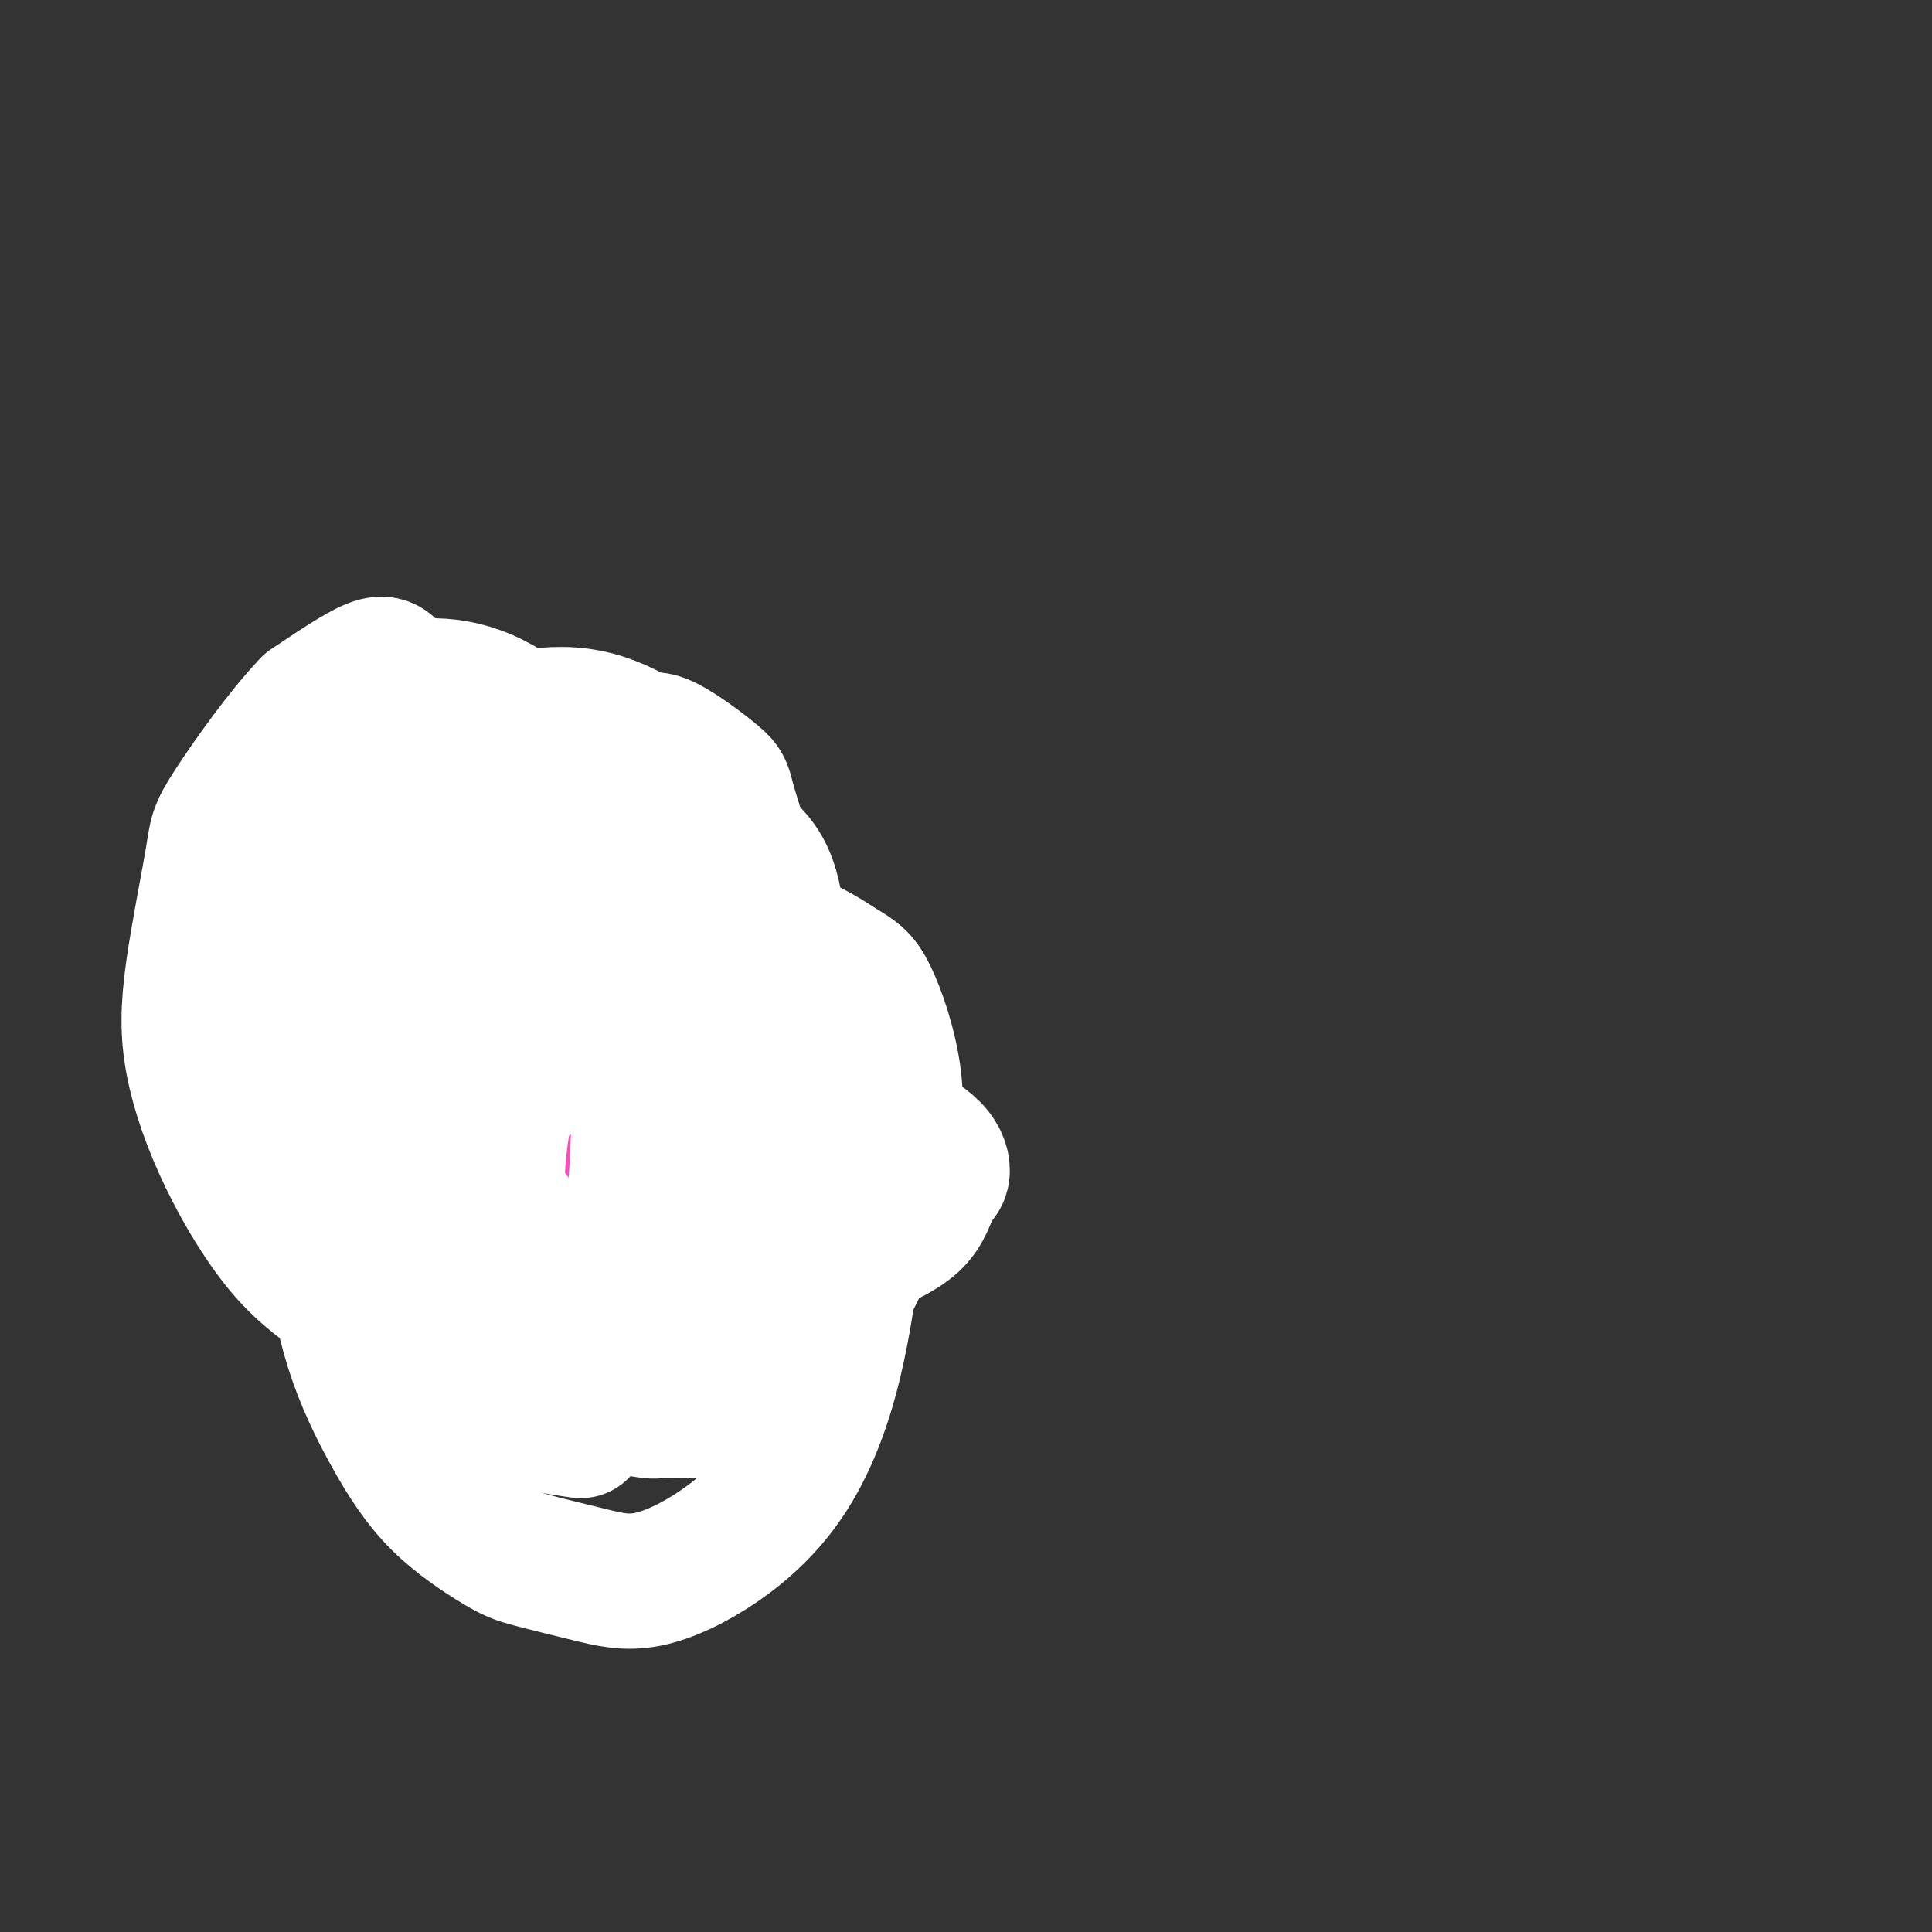 <svg viewBox='0 0 400 400' version='1.1' xmlns='http://www.w3.org/2000/svg' xmlns:xlink='http://www.w3.org/1999/xlink'><rect x="0" y="0" width="400" height="400" fill="#333333" stroke="none"/><g fill='none' stroke='#F84DBA' stroke-width='28' stroke-linecap='round' stroke-linejoin='round'><path d='M144,178c-1.533,-1.079 -3.067,-2.159 -4,-3c-0.933,-0.841 -1.266,-1.445 -2,-2c-0.734,-0.555 -1.870,-1.063 -3,-2c-1.130,-0.937 -2.255,-2.304 -4,-3c-1.745,-0.696 -4.111,-0.722 -6,-1c-1.889,-0.278 -3.302,-0.809 -6,-1c-2.698,-0.191 -6.680,-0.042 -9,0c-2.320,0.042 -2.977,-0.023 -6,1c-3.023,1.023 -8.412,3.134 -13,5c-4.588,1.866 -8.374,3.488 -11,5c-2.626,1.512 -4.090,2.915 -6,5c-1.910,2.085 -4.265,4.854 -6,7c-1.735,2.146 -2.849,3.670 -4,7c-1.151,3.330 -2.338,8.467 -3,11c-0.662,2.533 -0.800,2.463 -1,5c-0.200,2.537 -0.463,7.680 0,13c0.463,5.320 1.651,10.816 3,15c1.349,4.184 2.860,7.055 5,11c2.140,3.945 4.908,8.962 8,13c3.092,4.038 6.509,7.096 11,10c4.491,2.904 10.057,5.655 13,7c2.943,1.345 3.264,1.284 6,2c2.736,0.716 7.888,2.210 12,3c4.112,0.790 7.182,0.878 10,1c2.818,0.122 5.382,0.278 8,0c2.618,-0.278 5.290,-0.992 8,-2c2.710,-1.008 5.458,-2.311 8,-4c2.542,-1.689 4.877,-3.762 7,-7c2.123,-3.238 4.035,-7.639 5,-10c0.965,-2.361 0.982,-2.680 1,-3'/><path d='M165,261c2.198,-4.948 1.191,-7.318 1,-10c-0.191,-2.682 0.432,-5.675 0,-9c-0.432,-3.325 -1.919,-6.982 -3,-11c-1.081,-4.018 -1.757,-8.398 -3,-12c-1.243,-3.602 -3.055,-6.426 -5,-10c-1.945,-3.574 -4.025,-7.898 -5,-10c-0.975,-2.102 -0.846,-1.980 -2,-4c-1.154,-2.020 -3.590,-6.180 -6,-9c-2.410,-2.820 -4.795,-4.301 -7,-6c-2.205,-1.699 -4.232,-3.617 -6,-5c-1.768,-1.383 -3.279,-2.232 -5,-3c-1.721,-0.768 -3.652,-1.456 -5,-2c-1.348,-0.544 -2.114,-0.943 -3,-1c-0.886,-0.057 -1.892,0.227 -4,1c-2.108,0.773 -5.318,2.035 -7,3c-1.682,0.965 -1.837,1.633 -3,3c-1.163,1.367 -3.335,3.434 -5,6c-1.665,2.566 -2.824,5.632 -4,9c-1.176,3.368 -2.369,7.037 -4,11c-1.631,3.963 -3.701,8.220 -5,13c-1.299,4.780 -1.829,10.084 -2,13c-0.171,2.916 0.017,3.444 0,6c-0.017,2.556 -0.239,7.139 0,11c0.239,3.861 0.939,7.000 2,10c1.061,3.000 2.482,5.862 4,8c1.518,2.138 3.134,3.552 5,5c1.866,1.448 3.984,2.929 6,4c2.016,1.071 3.932,1.730 7,2c3.068,0.270 7.287,0.150 10,0c2.713,-0.150 3.918,-0.328 7,-2c3.082,-1.672 8.041,-4.836 13,-8'/><path d='M136,264c3.551,-2.750 5.929,-5.627 8,-9c2.071,-3.373 3.836,-7.244 5,-11c1.164,-3.756 1.728,-7.398 2,-11c0.272,-3.602 0.254,-7.163 0,-11c-0.254,-3.837 -0.742,-7.948 -1,-10c-0.258,-2.052 -0.286,-2.045 -1,-4c-0.714,-1.955 -2.115,-5.873 -4,-9c-1.885,-3.127 -4.256,-5.462 -6,-7c-1.744,-1.538 -2.862,-2.280 -4,-3c-1.138,-0.720 -2.294,-1.419 -3,-2c-0.706,-0.581 -0.960,-1.045 -3,0c-2.040,1.045 -5.867,3.599 -8,5c-2.133,1.401 -2.572,1.649 -5,5c-2.428,3.351 -6.845,9.807 -10,15c-3.155,5.193 -5.049,9.125 -6,13c-0.951,3.875 -0.960,7.693 -1,11c-0.040,3.307 -0.110,6.103 0,8c0.110,1.897 0.400,2.894 1,4c0.600,1.106 1.510,2.319 2,3c0.490,0.681 0.560,0.829 1,1c0.440,0.171 1.249,0.364 3,0c1.751,-0.364 4.443,-1.287 8,-3c3.557,-1.713 7.979,-4.216 11,-7c3.021,-2.784 4.641,-5.848 6,-9c1.359,-3.152 2.456,-6.392 3,-9c0.544,-2.608 0.536,-4.582 0,-7c-0.536,-2.418 -1.599,-5.278 -2,-7c-0.401,-1.722 -0.138,-2.307 -1,-4c-0.862,-1.693 -2.847,-4.494 -5,-7c-2.153,-2.506 -4.472,-4.716 -6,-6c-1.528,-1.284 -2.264,-1.642 -3,-2'/><path d='M117,191c-2.567,-2.339 -1.985,-0.688 -2,0c-0.015,0.688 -0.626,0.412 -2,2c-1.374,1.588 -3.510,5.039 -5,9c-1.490,3.961 -2.332,8.432 -3,11c-0.668,2.568 -1.161,3.232 -1,6c0.161,2.768 0.977,7.641 2,12c1.023,4.359 2.252,8.205 4,11c1.748,2.795 4.013,4.539 6,6c1.987,1.461 3.695,2.639 6,3c2.305,0.361 5.206,-0.096 9,-2c3.794,-1.904 8.480,-5.257 11,-7c2.520,-1.743 2.875,-1.878 4,-4c1.125,-2.122 3.020,-6.232 4,-9c0.980,-2.768 1.046,-4.193 1,-6c-0.046,-1.807 -0.204,-3.995 -1,-6c-0.796,-2.005 -2.231,-3.828 -4,-5c-1.769,-1.172 -3.872,-1.693 -6,-2c-2.128,-0.307 -4.279,-0.399 -7,0c-2.721,0.399 -6.011,1.290 -8,2c-1.989,0.710 -2.678,1.239 -4,2c-1.322,0.761 -3.278,1.755 -5,3c-1.722,1.245 -3.211,2.741 -4,4c-0.789,1.259 -0.880,2.281 -1,3c-0.120,0.719 -0.270,1.135 0,2c0.270,0.865 0.959,2.180 2,3c1.041,0.820 2.434,1.144 4,1c1.566,-0.144 3.305,-0.755 4,-1c0.695,-0.245 0.348,-0.122 0,0'/></g>
<g fill='none' stroke='#000000' stroke-width='28' stroke-linecap='round' stroke-linejoin='round'><path d='M81,167c0.297,1.595 0.594,3.190 1,4c0.406,0.810 0.921,0.836 1,1c0.079,0.164 -0.278,0.467 0,1c0.278,0.533 1.193,1.297 2,2c0.807,0.703 1.508,1.344 2,2c0.492,0.656 0.776,1.326 1,2c0.224,0.674 0.389,1.350 1,2c0.611,0.650 1.669,1.273 2,2c0.331,0.727 -0.065,1.560 0,2c0.065,0.440 0.591,0.489 1,1c0.409,0.511 0.701,1.484 1,2c0.299,0.516 0.606,0.573 1,1c0.394,0.427 0.877,1.222 1,2c0.123,0.778 -0.113,1.537 0,2c0.113,0.463 0.574,0.630 1,1c0.426,0.370 0.817,0.944 1,1c0.183,0.056 0.158,-0.408 0,0c-0.158,0.408 -0.450,1.686 0,2c0.450,0.314 1.640,-0.336 2,0c0.360,0.336 -0.111,1.659 0,2c0.111,0.341 0.803,-0.300 1,0c0.197,0.300 -0.101,1.542 0,2c0.101,0.458 0.600,0.131 1,0c0.400,-0.131 0.700,-0.065 1,0'/><path d='M102,201c3.244,5.502 0.855,2.255 0,1c-0.855,-1.255 -0.174,-0.520 0,0c0.174,0.520 -0.158,0.824 0,1c0.158,0.176 0.805,0.224 1,0c0.195,-0.224 -0.061,-0.720 0,-1c0.061,-0.280 0.440,-0.345 1,-1c0.560,-0.655 1.301,-1.901 2,-3c0.699,-1.099 1.357,-2.051 2,-3c0.643,-0.949 1.271,-1.896 2,-3c0.729,-1.104 1.557,-2.364 2,-3c0.443,-0.636 0.500,-0.647 1,-1c0.500,-0.353 1.443,-1.049 2,-2c0.557,-0.951 0.726,-2.156 1,-3c0.274,-0.844 0.652,-1.326 1,-2c0.348,-0.674 0.667,-1.538 1,-2c0.333,-0.462 0.681,-0.521 1,-1c0.319,-0.479 0.609,-1.378 1,-2c0.391,-0.622 0.882,-0.967 1,-1c0.118,-0.033 -0.137,0.247 0,0c0.137,-0.247 0.666,-1.022 1,-2c0.334,-0.978 0.472,-2.160 1,-3c0.528,-0.840 1.447,-1.339 2,-2c0.553,-0.661 0.739,-1.484 1,-2c0.261,-0.516 0.596,-0.726 1,-1c0.404,-0.274 0.878,-0.612 1,-1c0.122,-0.388 -0.108,-0.825 0,-1c0.108,-0.175 0.554,-0.087 1,0'/><path d='M129,163c4.193,-5.879 1.175,-1.576 0,0c-1.175,1.576 -0.509,0.424 0,0c0.509,-0.424 0.860,-0.121 1,0c0.140,0.121 0.070,0.061 0,0'/></g>
<g fill='none' stroke='#FFFFFF' stroke-width='28' stroke-linecap='round' stroke-linejoin='round'><path d='M111,170c-1.451,-0.435 -2.902,-0.870 -4,-1c-1.098,-0.130 -1.843,0.046 -3,0c-1.157,-0.046 -2.726,-0.313 -6,2c-3.274,2.313 -8.253,7.205 -11,10c-2.747,2.795 -3.263,3.492 -5,8c-1.737,4.508 -4.695,12.829 -7,21c-2.305,8.171 -3.957,16.194 -5,24c-1.043,7.806 -1.476,15.394 -1,23c0.476,7.606 1.860,15.230 4,22c2.140,6.770 5.037,12.685 8,18c2.963,5.315 5.993,10.031 10,14c4.007,3.969 8.992,7.190 12,9c3.008,1.810 4.041,2.207 7,3c2.959,0.793 7.845,1.982 12,3c4.155,1.018 7.579,1.865 12,1c4.421,-0.865 9.839,-3.442 15,-7c5.161,-3.558 10.067,-8.096 14,-14c3.933,-5.904 6.894,-13.172 9,-21c2.106,-7.828 3.357,-16.214 4,-21c0.643,-4.786 0.680,-5.973 0,-11c-0.680,-5.027 -2.075,-13.896 -4,-22c-1.925,-8.104 -4.379,-15.445 -8,-22c-3.621,-6.555 -8.407,-12.324 -13,-18c-4.593,-5.676 -8.992,-11.258 -14,-16c-5.008,-4.742 -10.625,-8.642 -16,-12c-5.375,-3.358 -10.506,-6.173 -15,-8c-4.494,-1.827 -8.349,-2.665 -11,-3c-2.651,-0.335 -4.098,-0.167 -6,0c-1.902,0.167 -4.258,0.333 -7,2c-2.742,1.667 -5.871,4.833 -9,8'/><path d='M73,162c-4.153,4.296 -6.536,10.037 -8,16c-1.464,5.963 -2.008,12.150 -2,19c0.008,6.850 0.570,14.364 2,22c1.430,7.636 3.729,15.394 7,23c3.271,7.606 7.514,15.059 10,19c2.486,3.941 3.214,4.371 6,7c2.786,2.629 7.630,7.456 12,11c4.370,3.544 8.265,5.804 12,7c3.735,1.196 7.311,1.328 11,1c3.689,-0.328 7.490,-1.117 12,-5c4.510,-3.883 9.729,-10.859 14,-19c4.271,-8.141 7.593,-17.447 9,-23c1.407,-5.553 0.899,-7.352 1,-13c0.101,-5.648 0.810,-15.143 0,-24c-0.810,-8.857 -3.138,-17.074 -6,-24c-2.862,-6.926 -6.259,-12.562 -10,-17c-3.741,-4.438 -7.825,-7.679 -12,-10c-4.175,-2.321 -8.441,-3.722 -13,-4c-4.559,-0.278 -9.410,0.565 -12,1c-2.590,0.435 -2.918,0.460 -5,2c-2.082,1.540 -5.919,4.596 -9,8c-3.081,3.404 -5.407,7.156 -7,12c-1.593,4.844 -2.453,10.780 -3,17c-0.547,6.220 -0.780,12.724 0,21c0.780,8.276 2.572,18.325 5,28c2.428,9.675 5.491,18.975 7,24c1.509,5.025 1.462,5.775 3,9c1.538,3.225 4.660,8.926 7,13c2.340,4.074 3.899,6.520 5,8c1.101,1.480 1.743,1.994 3,2c1.257,0.006 3.128,-0.497 5,-1'/><path d='M117,292c3.199,-2.878 7.196,-10.573 10,-20c2.804,-9.427 4.416,-20.586 5,-32c0.584,-11.414 0.139,-23.081 0,-30c-0.139,-6.919 0.029,-9.088 -1,-15c-1.029,-5.912 -3.255,-15.567 -6,-23c-2.745,-7.433 -6.010,-12.642 -10,-17c-3.990,-4.358 -8.705,-7.863 -13,-10c-4.295,-2.137 -8.169,-2.907 -12,-3c-3.831,-0.093 -7.619,0.490 -12,2c-4.381,1.510 -9.353,3.949 -12,6c-2.647,2.051 -2.967,3.716 -5,7c-2.033,3.284 -5.778,8.187 -8,13c-2.222,4.813 -2.920,9.536 -3,15c-0.080,5.464 0.458,11.668 1,18c0.542,6.332 1.089,12.793 2,19c0.911,6.207 2.185,12.159 4,17c1.815,4.841 4.170,8.570 6,12c1.830,3.430 3.135,6.560 4,8c0.865,1.440 1.292,1.190 2,2c0.708,0.810 1.699,2.679 3,3c1.301,0.321 2.913,-0.908 4,-1c1.087,-0.092 1.650,0.951 4,-2c2.350,-2.951 6.486,-9.896 9,-17c2.514,-7.104 3.406,-14.368 4,-23c0.594,-8.632 0.889,-18.633 1,-24c0.111,-5.367 0.039,-6.099 0,-11c-0.039,-4.901 -0.044,-13.971 -1,-21c-0.956,-7.029 -2.865,-12.018 -5,-16c-2.135,-3.982 -4.498,-6.957 -6,-9c-1.502,-2.043 -2.143,-3.155 -5,-2c-2.857,1.155 -7.928,4.578 -13,8'/><path d='M64,146c-5.452,5.636 -12.582,15.725 -16,21c-3.418,5.275 -3.123,5.734 -4,11c-0.877,5.266 -2.927,15.338 -4,23c-1.073,7.662 -1.170,12.915 0,19c1.170,6.085 3.608,13.004 7,20c3.392,6.996 7.738,14.071 12,19c4.262,4.929 8.438,7.713 13,11c4.562,3.287 9.508,7.078 15,9c5.492,1.922 11.528,1.976 15,2c3.472,0.024 4.380,0.019 8,-1c3.620,-1.019 9.952,-3.051 16,-8c6.048,-4.949 11.813,-12.814 16,-20c4.187,-7.186 6.798,-13.691 9,-21c2.202,-7.309 3.996,-15.420 5,-23c1.004,-7.580 1.217,-14.628 0,-22c-1.217,-7.372 -3.863,-15.069 -5,-19c-1.137,-3.931 -0.765,-4.098 -3,-6c-2.235,-1.902 -7.078,-5.541 -10,-7c-2.922,-1.459 -3.925,-0.738 -6,0c-2.075,0.738 -5.223,1.493 -9,5c-3.777,3.507 -8.182,9.765 -12,16c-3.818,6.235 -7.049,12.447 -9,20c-1.951,7.553 -2.623,16.447 -3,21c-0.377,4.553 -0.460,4.764 0,9c0.460,4.236 1.463,12.495 3,18c1.537,5.505 3.610,8.256 6,11c2.390,2.744 5.099,5.481 8,7c2.901,1.519 5.994,1.819 9,2c3.006,0.181 5.925,0.241 10,-2c4.075,-2.241 9.307,-6.783 13,-12c3.693,-5.217 5.846,-11.108 8,-17'/><path d='M156,232c1.802,-3.896 2.307,-5.137 3,-9c0.693,-3.863 1.574,-10.349 2,-16c0.426,-5.651 0.397,-10.466 0,-15c-0.397,-4.534 -1.161,-8.787 -3,-12c-1.839,-3.213 -4.752,-5.386 -7,-7c-2.248,-1.614 -3.830,-2.669 -7,-2c-3.170,0.669 -7.928,3.061 -11,5c-3.072,1.939 -4.459,3.426 -8,8c-3.541,4.574 -9.235,12.237 -13,20c-3.765,7.763 -5.601,15.627 -7,23c-1.399,7.373 -2.361,14.257 -2,21c0.361,6.743 2.044,13.347 4,19c1.956,5.653 4.185,10.354 7,14c2.815,3.646 6.217,6.236 10,8c3.783,1.764 7.946,2.702 10,3c2.054,0.298 1.999,-0.042 4,0c2.001,0.042 6.057,0.468 11,-1c4.943,-1.468 10.773,-4.830 16,-10c5.227,-5.170 9.850,-12.147 13,-19c3.150,-6.853 4.827,-13.583 6,-20c1.173,-6.417 1.842,-12.521 1,-19c-0.842,-6.479 -3.196,-13.333 -5,-17c-1.804,-3.667 -3.057,-4.147 -6,-6c-2.943,-1.853 -7.577,-5.077 -13,-6c-5.423,-0.923 -11.636,0.457 -20,5c-8.364,4.543 -18.879,12.250 -27,20c-8.121,7.750 -13.847,15.544 -18,22c-4.153,6.456 -6.732,11.576 -8,16c-1.268,4.424 -1.226,8.153 -1,10c0.226,1.847 0.636,1.814 2,3c1.364,1.186 3.682,3.593 6,6'/><path d='M95,276c3.176,2.173 7.116,3.106 13,3c5.884,-0.106 13.712,-1.250 22,-3c8.288,-1.750 17.038,-4.105 25,-7c7.962,-2.895 15.138,-6.331 21,-9c5.862,-2.669 10.412,-4.571 13,-7c2.588,-2.429 3.215,-5.385 4,-7c0.785,-1.615 1.727,-1.887 2,-3c0.273,-1.113 -0.123,-3.066 -2,-5c-1.877,-1.934 -5.234,-3.851 -8,-5c-2.766,-1.149 -4.942,-1.532 -11,0c-6.058,1.532 -15.998,4.980 -25,10c-9.002,5.020 -17.066,11.614 -23,18c-5.934,6.386 -9.739,12.566 -12,16c-2.261,3.434 -2.979,4.122 -4,6c-1.021,1.878 -2.346,4.947 -3,7c-0.654,2.053 -0.638,3.091 2,4c2.638,0.909 7.896,1.688 10,2c2.104,0.312 1.052,0.156 0,0'/></g>
</svg>